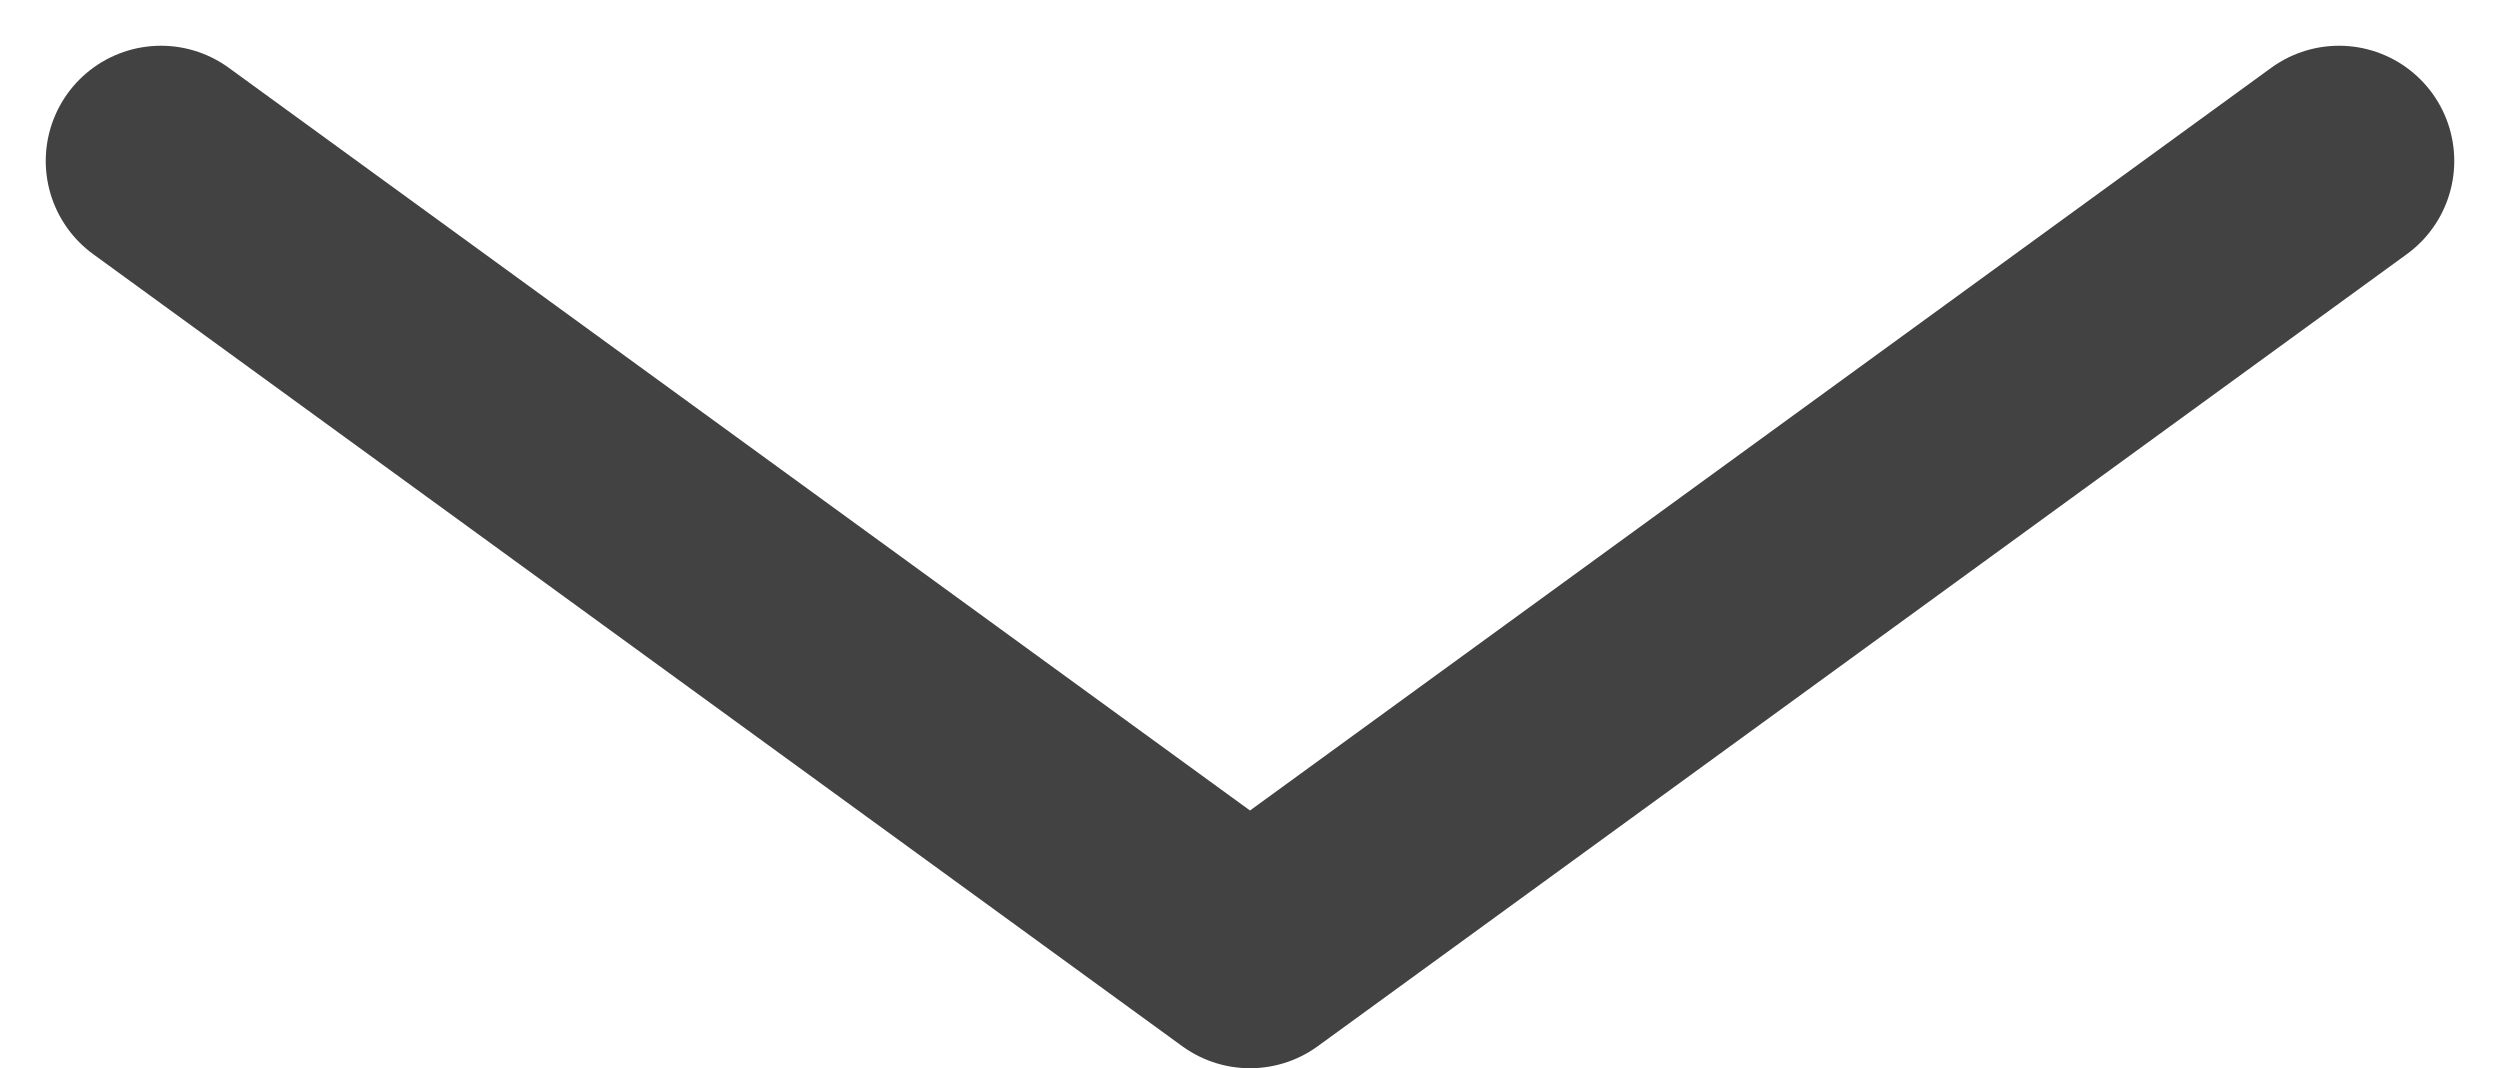 <svg xmlns="http://www.w3.org/2000/svg" width="12.626" height="5.395" viewBox="0 0 12.626 5.395">
  <path id="Path_2_Copy_9" data-name="Path 2 Copy 9" d="M0,0,4,5.5,0,11" transform="translate(11.813 0.813) rotate(90)" fill="none" stroke="#424242" stroke-linecap="round" stroke-linejoin="round" stroke-miterlimit="10" stroke-width="1.164"/>
</svg>
